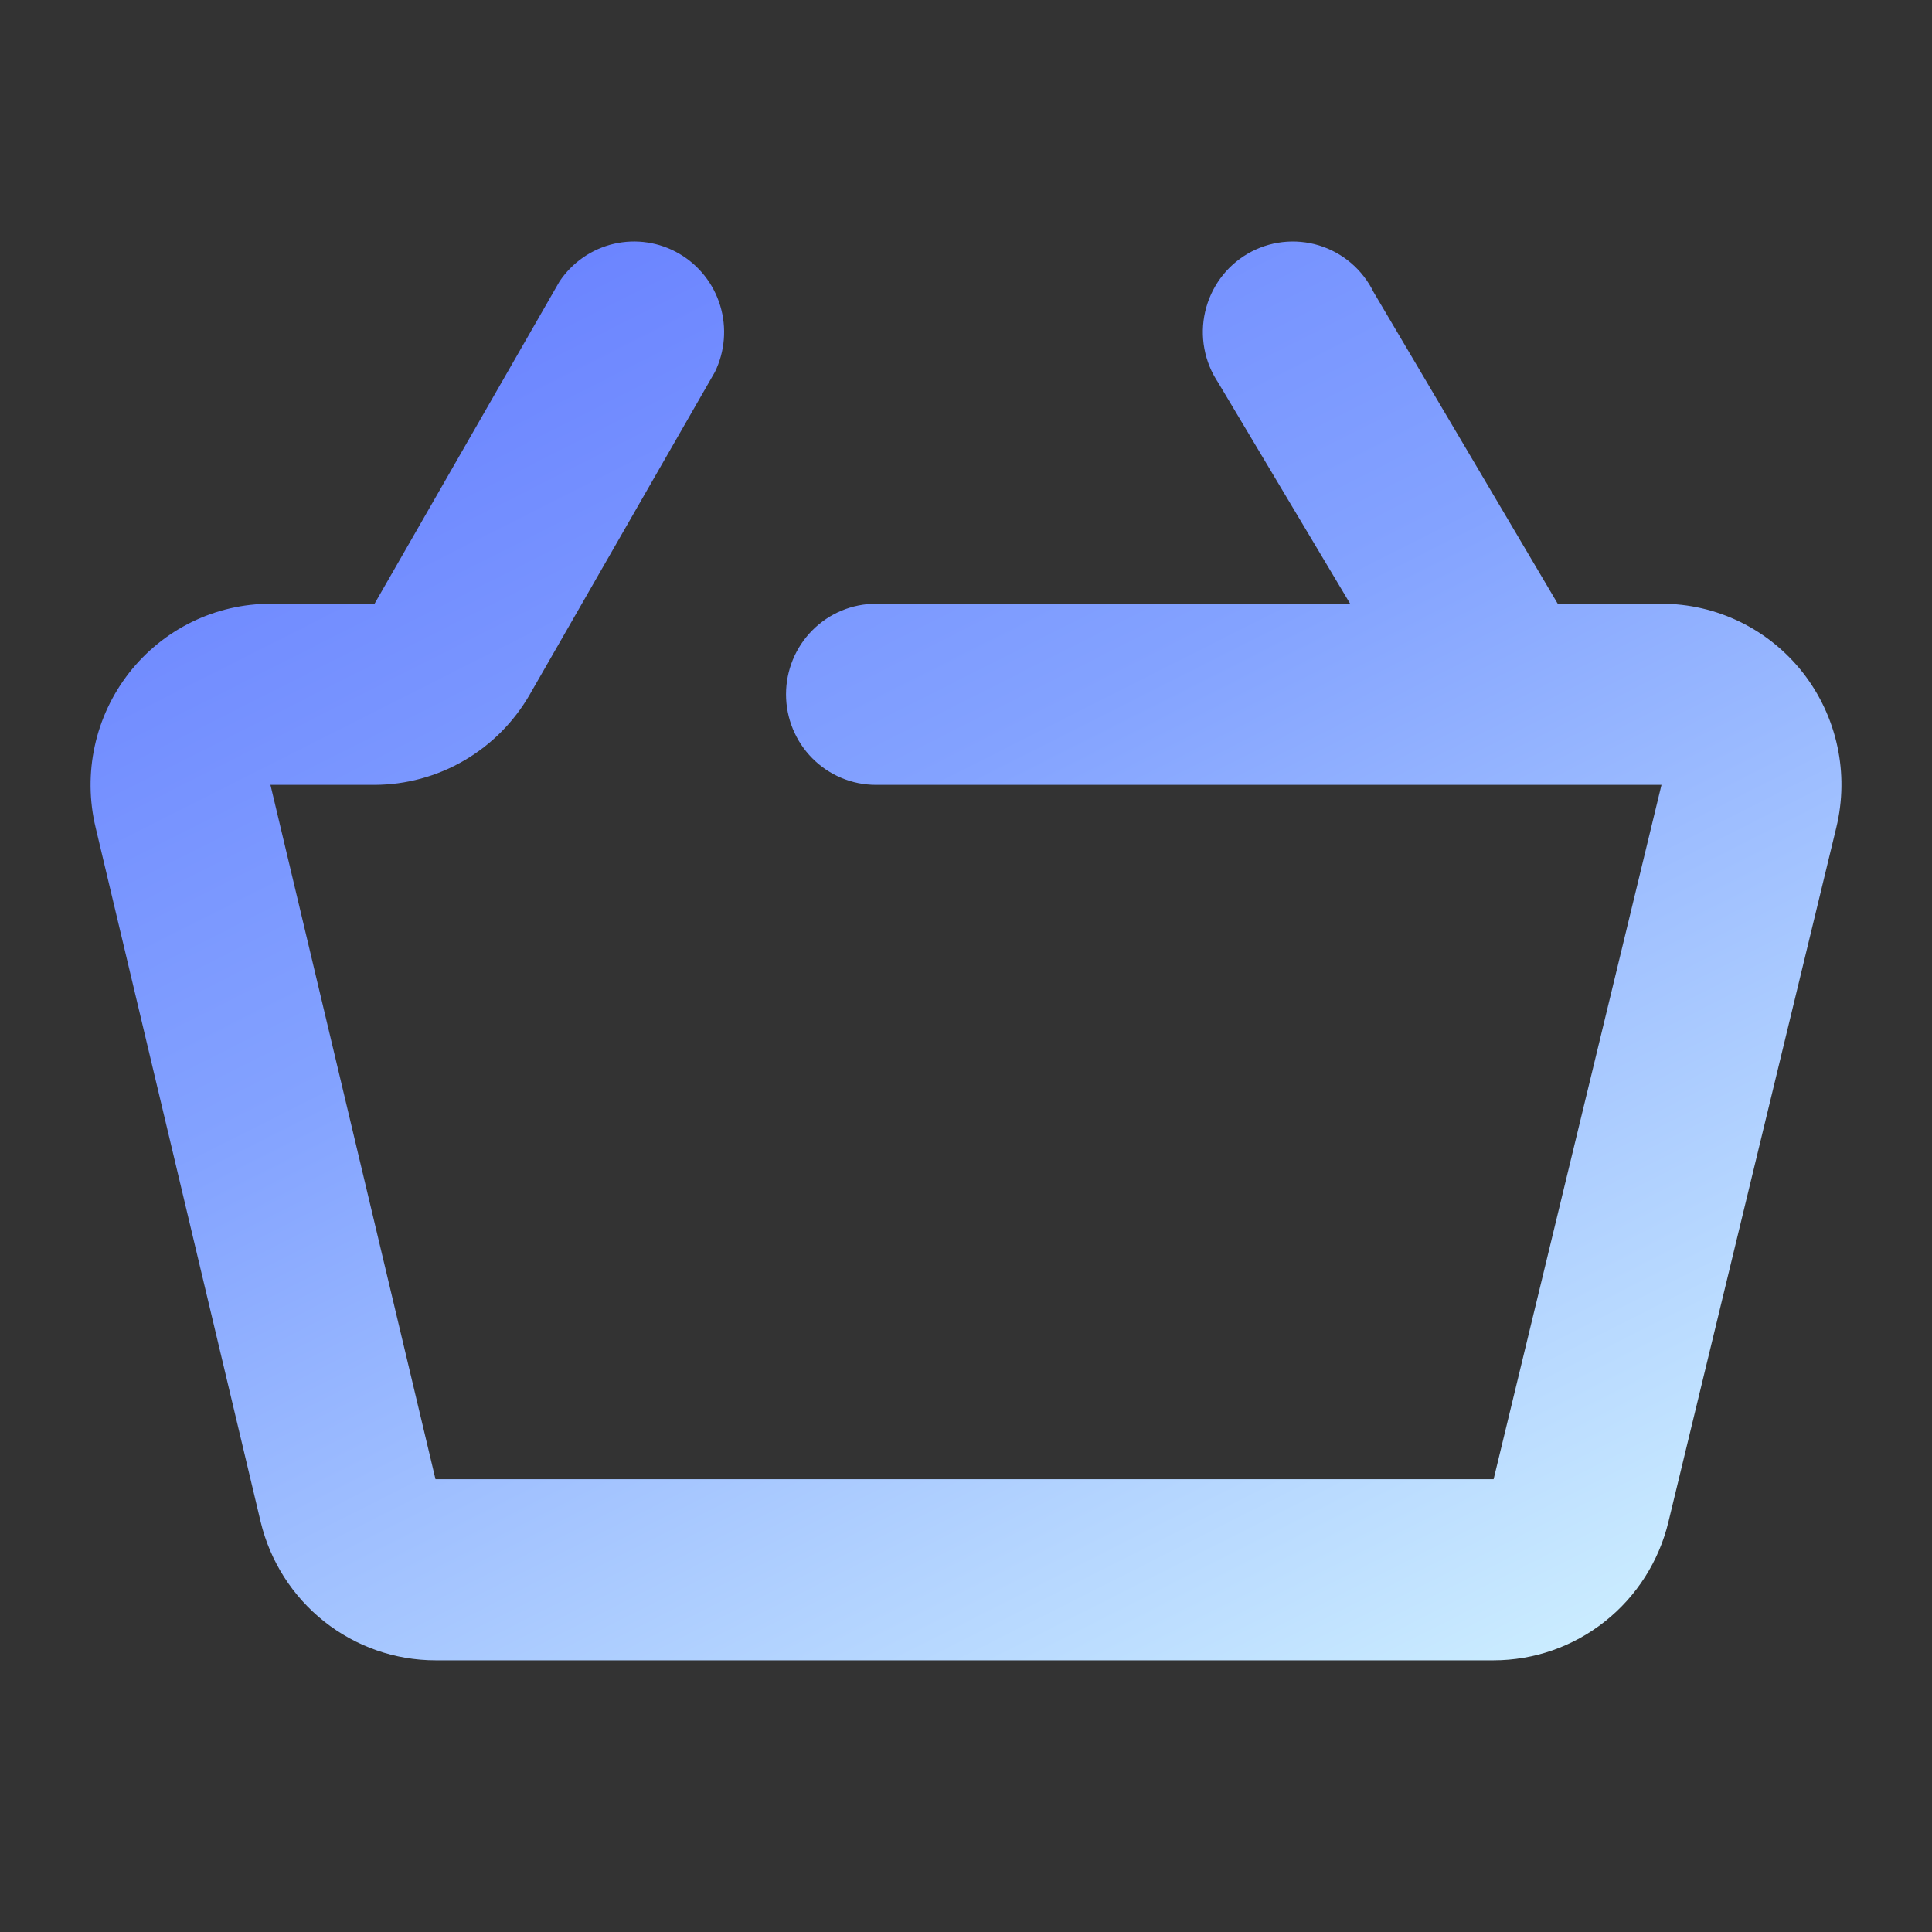 <svg width="64" height="64" viewBox="0 0 64 64" fill="none" xmlns="http://www.w3.org/2000/svg">
<rect x="0" y="0" width="64" height="64" fill="#333333" stroke="none"/>
<path d="M59.729 22.29C59.17 21.576 58.458 20.998 57.646 20.602C56.834 20.205 55.942 19.999 55.039 20H51.602L45.502 9.677C45.321 9.308 45.068 8.98 44.757 8.714C44.445 8.448 44.083 8.249 43.692 8.129C43.301 8.01 42.89 7.973 42.484 8.02C42.078 8.067 41.686 8.198 41.333 8.404C40.979 8.61 40.671 8.887 40.429 9.218C40.186 9.549 40.014 9.926 39.922 10.327C39.83 10.728 39.821 11.143 39.896 11.547C39.97 11.952 40.127 12.336 40.355 12.677L44.726 20H29.019C28.228 20 27.47 20.316 26.911 20.879C26.352 21.441 26.038 22.204 26.038 23C26.038 23.796 26.352 24.559 26.911 25.121C27.47 25.684 28.228 26 29.019 26H55.039L49.478 49H14.426L8.959 26H12.407C13.45 25.997 14.475 25.719 15.378 25.192C16.281 24.666 17.031 23.91 17.553 23L23.682 12.323C24.015 11.641 24.078 10.856 23.859 10.129C23.639 9.401 23.154 8.785 22.5 8.404C21.847 8.023 21.074 7.906 20.338 8.076C19.602 8.247 18.957 8.693 18.535 9.323L12.407 20H8.959C8.057 20 7.167 20.206 6.356 20.603C5.545 21 4.834 21.577 4.276 22.29C3.719 23.003 3.329 23.835 3.137 24.722C2.945 25.608 2.955 26.528 3.167 27.41L8.634 50.41C8.948 51.718 9.69 52.882 10.74 53.714C11.791 54.547 13.089 55 14.426 55H49.478C50.815 55 52.113 54.547 53.163 53.714C54.214 52.882 54.956 51.718 55.27 50.41L60.831 27.41C61.044 26.528 61.056 25.609 60.865 24.723C60.674 23.836 60.285 23.004 59.729 22.29Z" fill="url(#paint0_linear_1417_7070)"/>
<defs>
<linearGradient id="paint0_linear_1417_7070" x1="60.607" y1="55.059" x2="22.636" y2="-20.083" gradientUnits="userSpaceOnUse">
<stop stop-color="#D3F5FF"/>
<stop offset="0.47" stop-color="#83A2FF"/>
<stop offset="1" stop-color="#5163FF"/>
</linearGradient>
</defs>
</svg>
